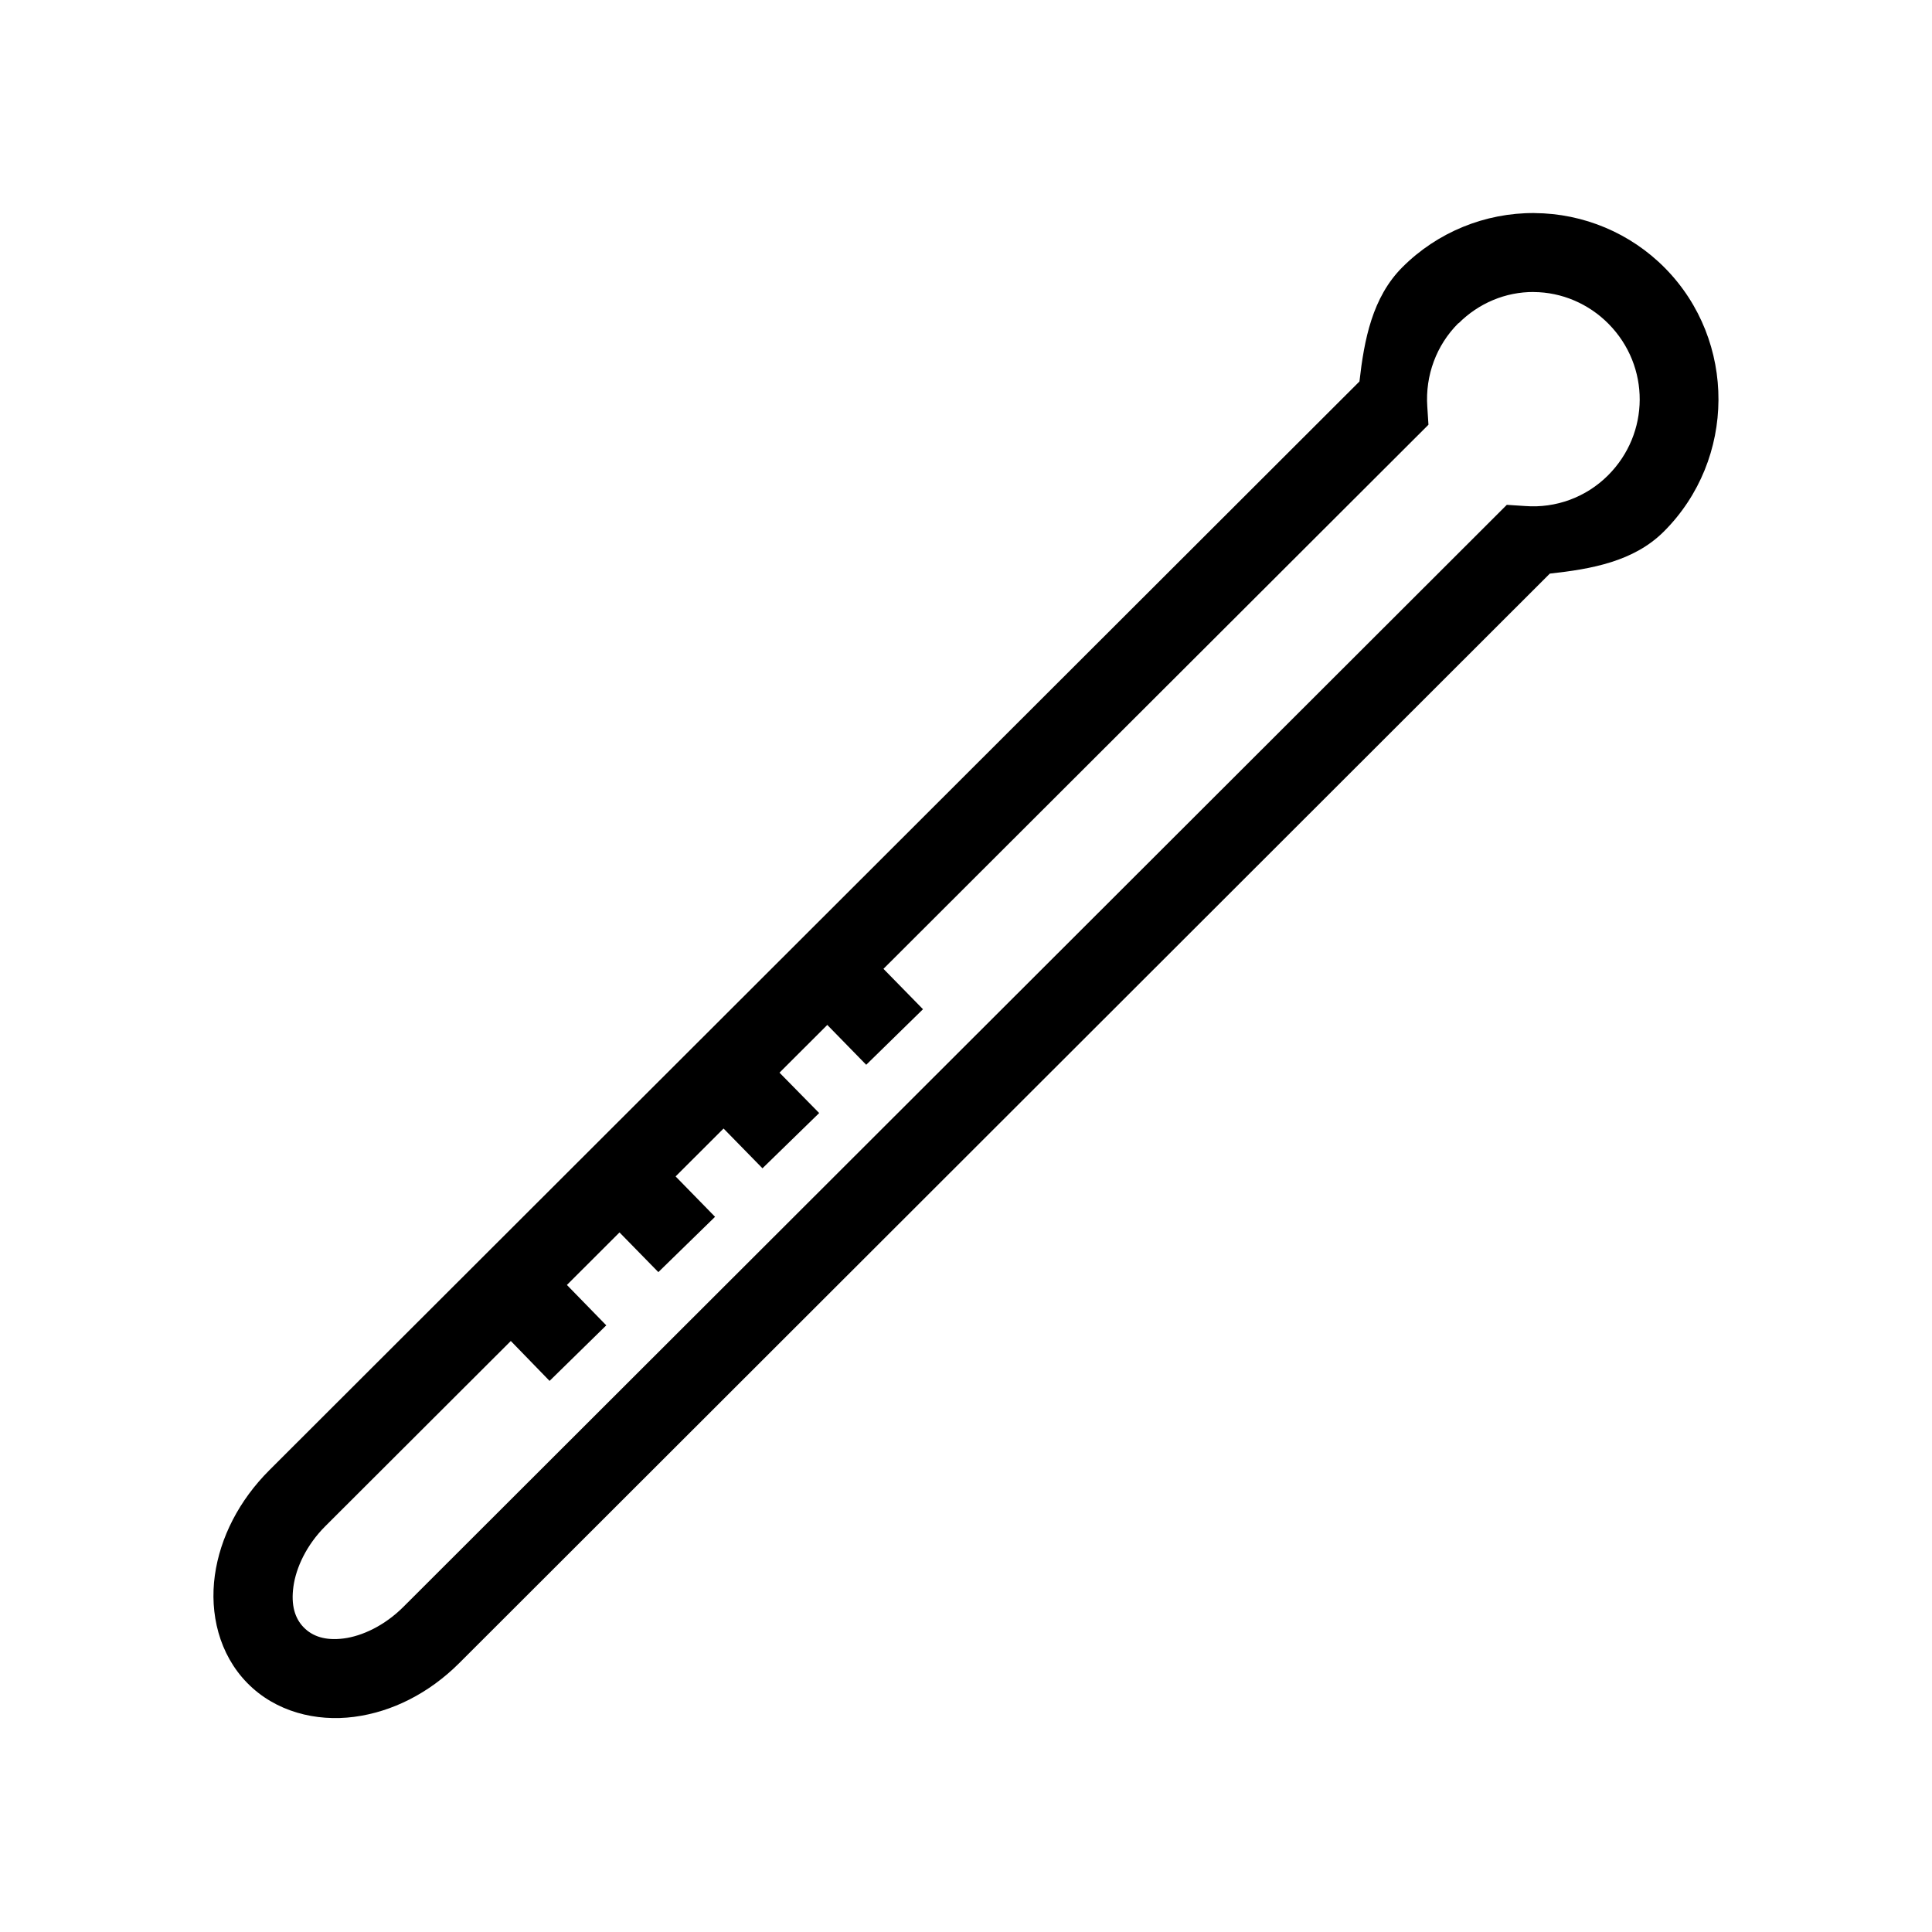 <?xml version="1.0" encoding="UTF-8"?>
<!-- Uploaded to: SVG Repo, www.svgrepo.com, Generator: SVG Repo Mixer Tools -->
<svg fill="#000000" width="800px" height="800px" version="1.1" viewBox="144 144 512 512" xmlns="http://www.w3.org/2000/svg">
 <path d="m550.62 200.46c-13.082-0.078-25.691 5.074-34.953 14.332-7.988 7.977-10.148 19.242-11.398 30.305l-288.86 288.49c-8.039 8.027-13.07 17.848-14.473 27.902-1.402 10.059 1.09 20.863 8.59 28.52s18.242 10.289 28.293 8.98c10.051-1.309 19.84-6.219 27.883-14.25l289.02-288.73c11.012-1.199 22.25-3.195 30.219-11.152 19.16-19.141 19.324-50.527 0.309-69.812-9.152-9.281-21.605-14.5-34.625-14.578zm-0.164 20.934c7.441 0.039 14.586 3.113 19.844 8.445 11.051 11.207 10.973 29.02-0.164 40.141-5.824 5.816-13.844 8.754-21.996 8.121l-4.816-0.316-292.43 292.06c-5 4.992-10.93 7.731-15.805 8.363-4.875 0.633-8.27-0.555-10.598-2.93s-3.422-5.863-2.727-10.848c0.695-4.981 3.441-10.973 8.445-15.973l49.164-49.082 10.27 10.578 15.027-14.723-10.434-10.703 13.941-13.922 10.293 10.52 15.027-14.66-10.457-10.703 12.711-12.691 10.312 10.539 15.027-14.641-10.516-10.703 12.668-12.648 10.312 10.559 15.047-14.723-10.477-10.703 144.43-144.19-0.309-4.816c-0.559-8.246 2.41-16.277 8.223-22.082h0.082c5.32-5.316 12.43-8.324 19.906-8.281z"/>
</svg>